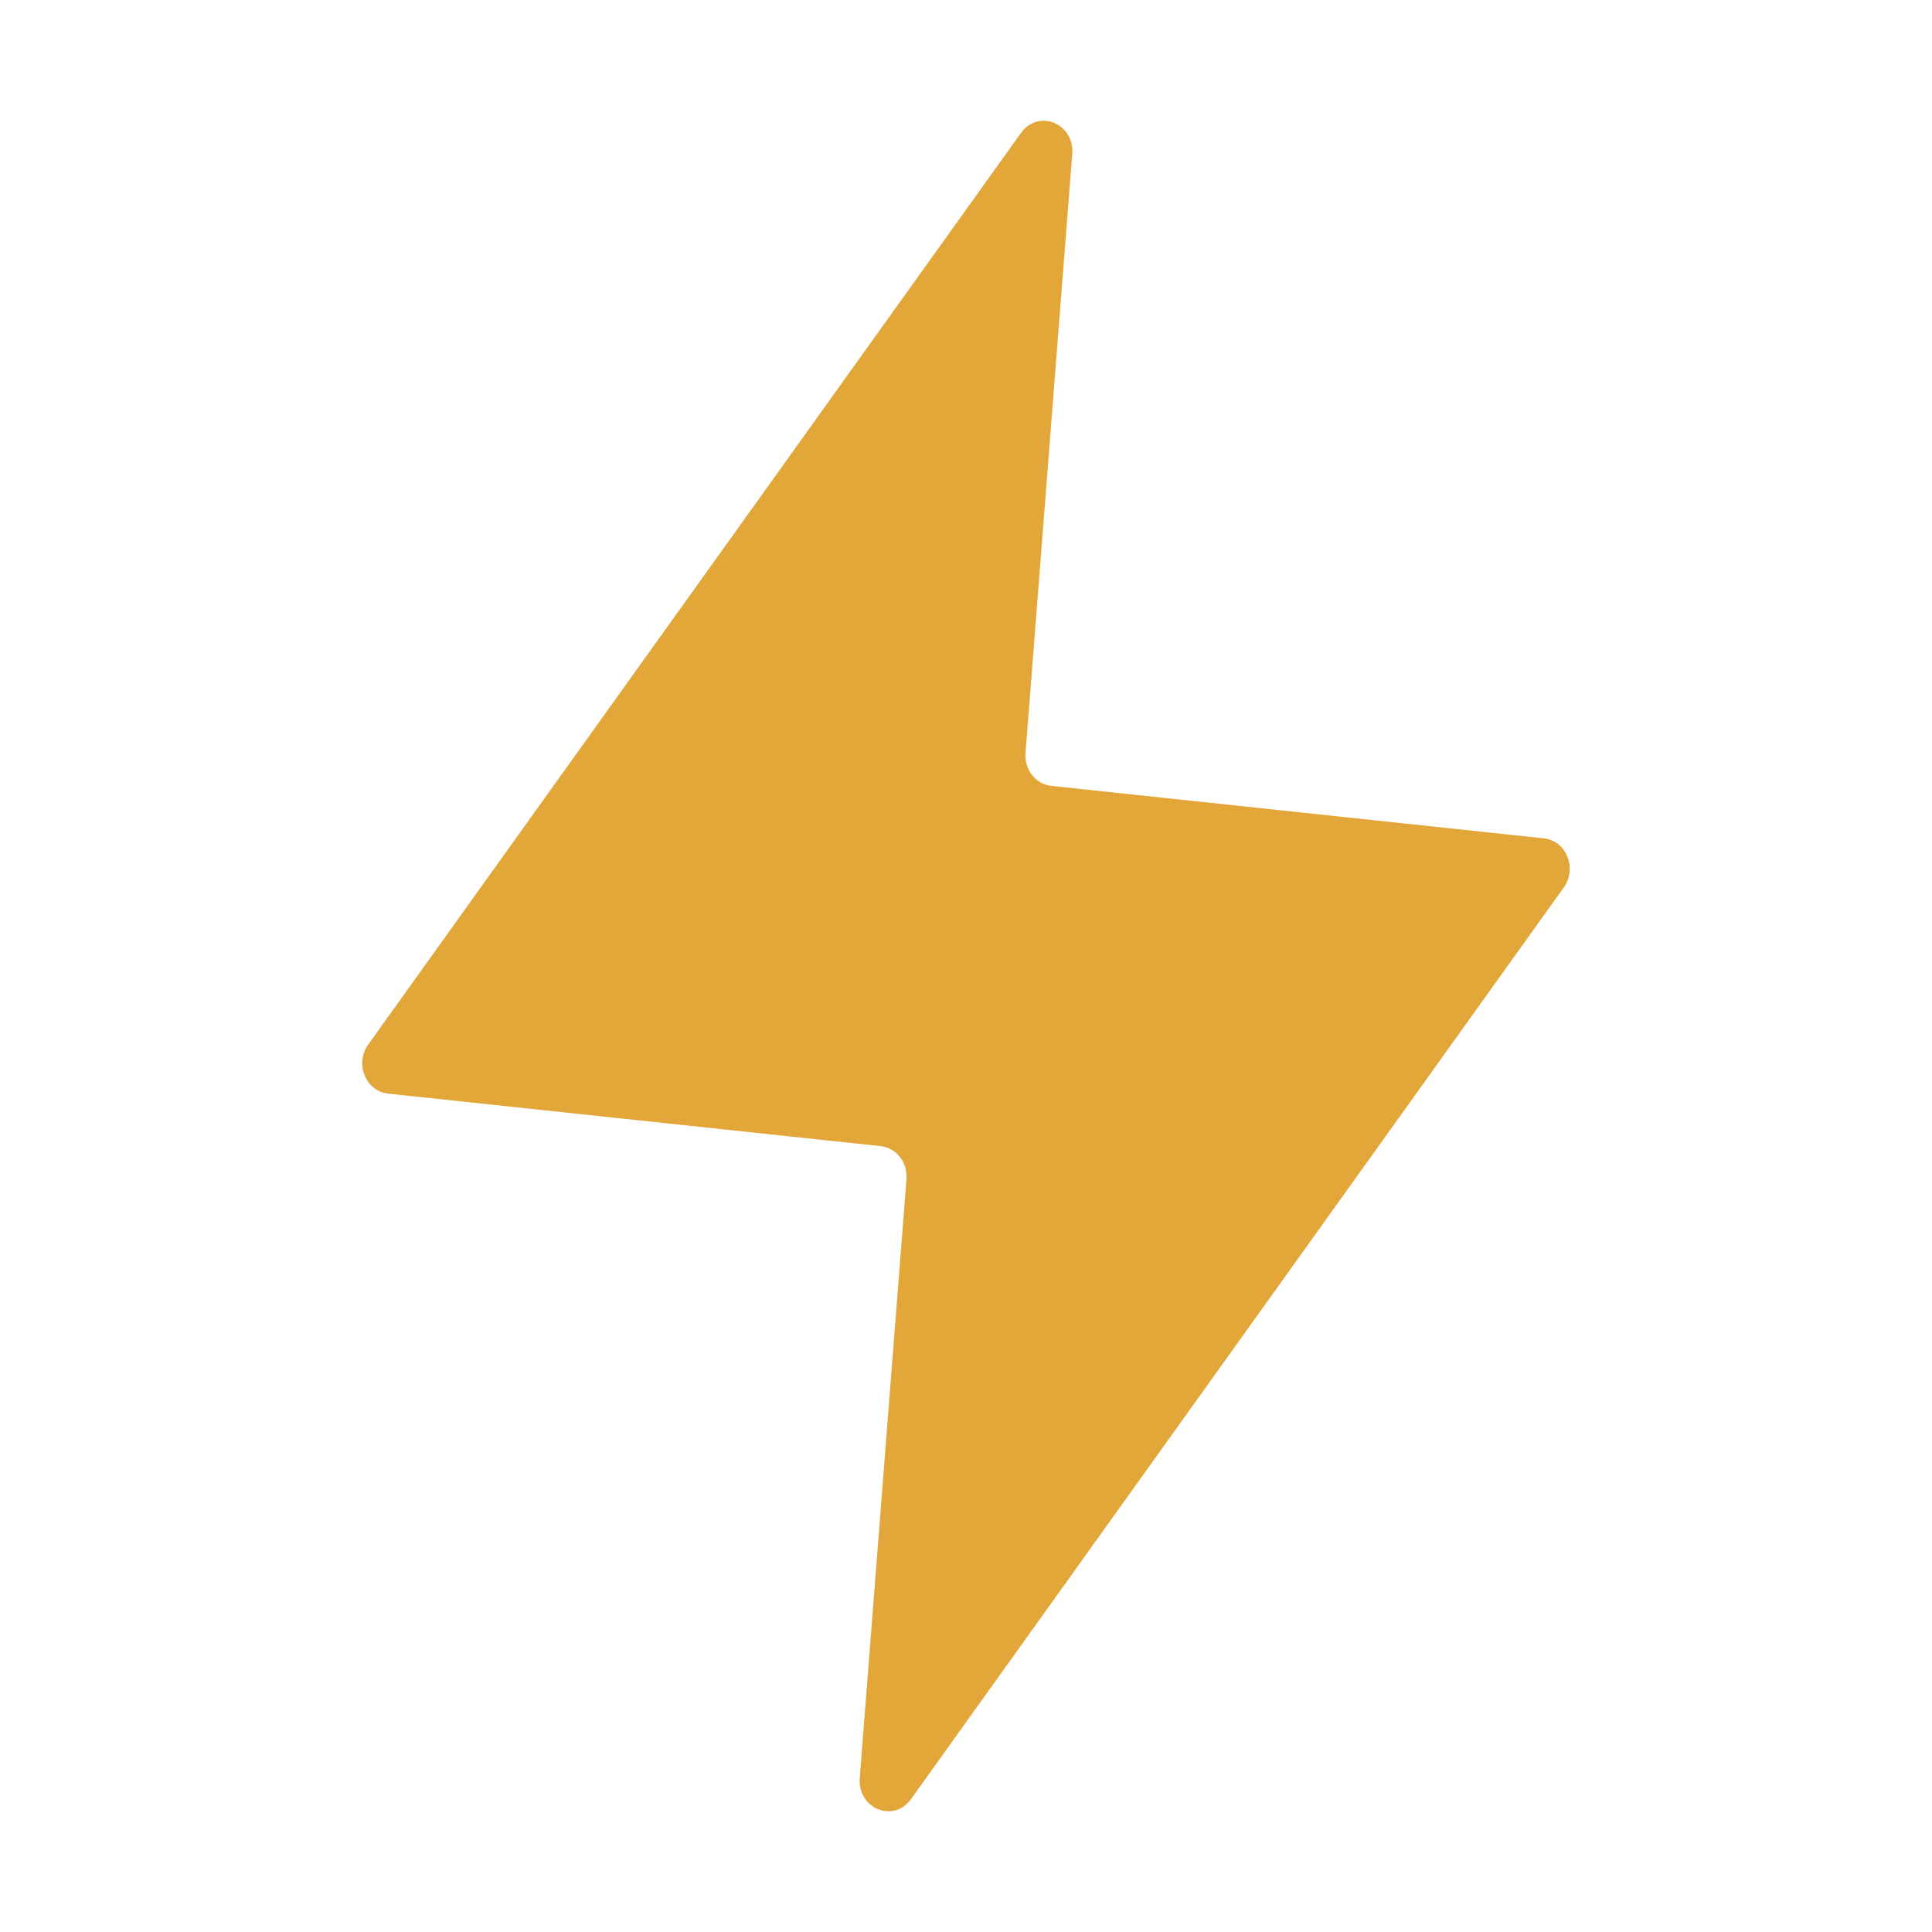 <svg width="16" height="16" viewBox="0 0 16 16" fill="none" xmlns="http://www.w3.org/2000/svg">
    <path
        d="M3.049 8.651L8.456 1.1C8.6 0.899 8.9 1.023 8.88 1.275L8.493 6.235C8.482 6.372 8.577 6.494 8.705 6.508L12.787 6.943C12.971 6.963 13.064 7.191 12.951 7.349L7.544 14.9C7.4 15.101 7.1 14.977 7.12 14.725L7.507 9.765C7.518 9.628 7.423 9.506 7.295 9.492L3.214 9.057C3.029 9.037 2.936 8.809 3.049 8.651Z"
        fill="#e3a639" />
</svg>